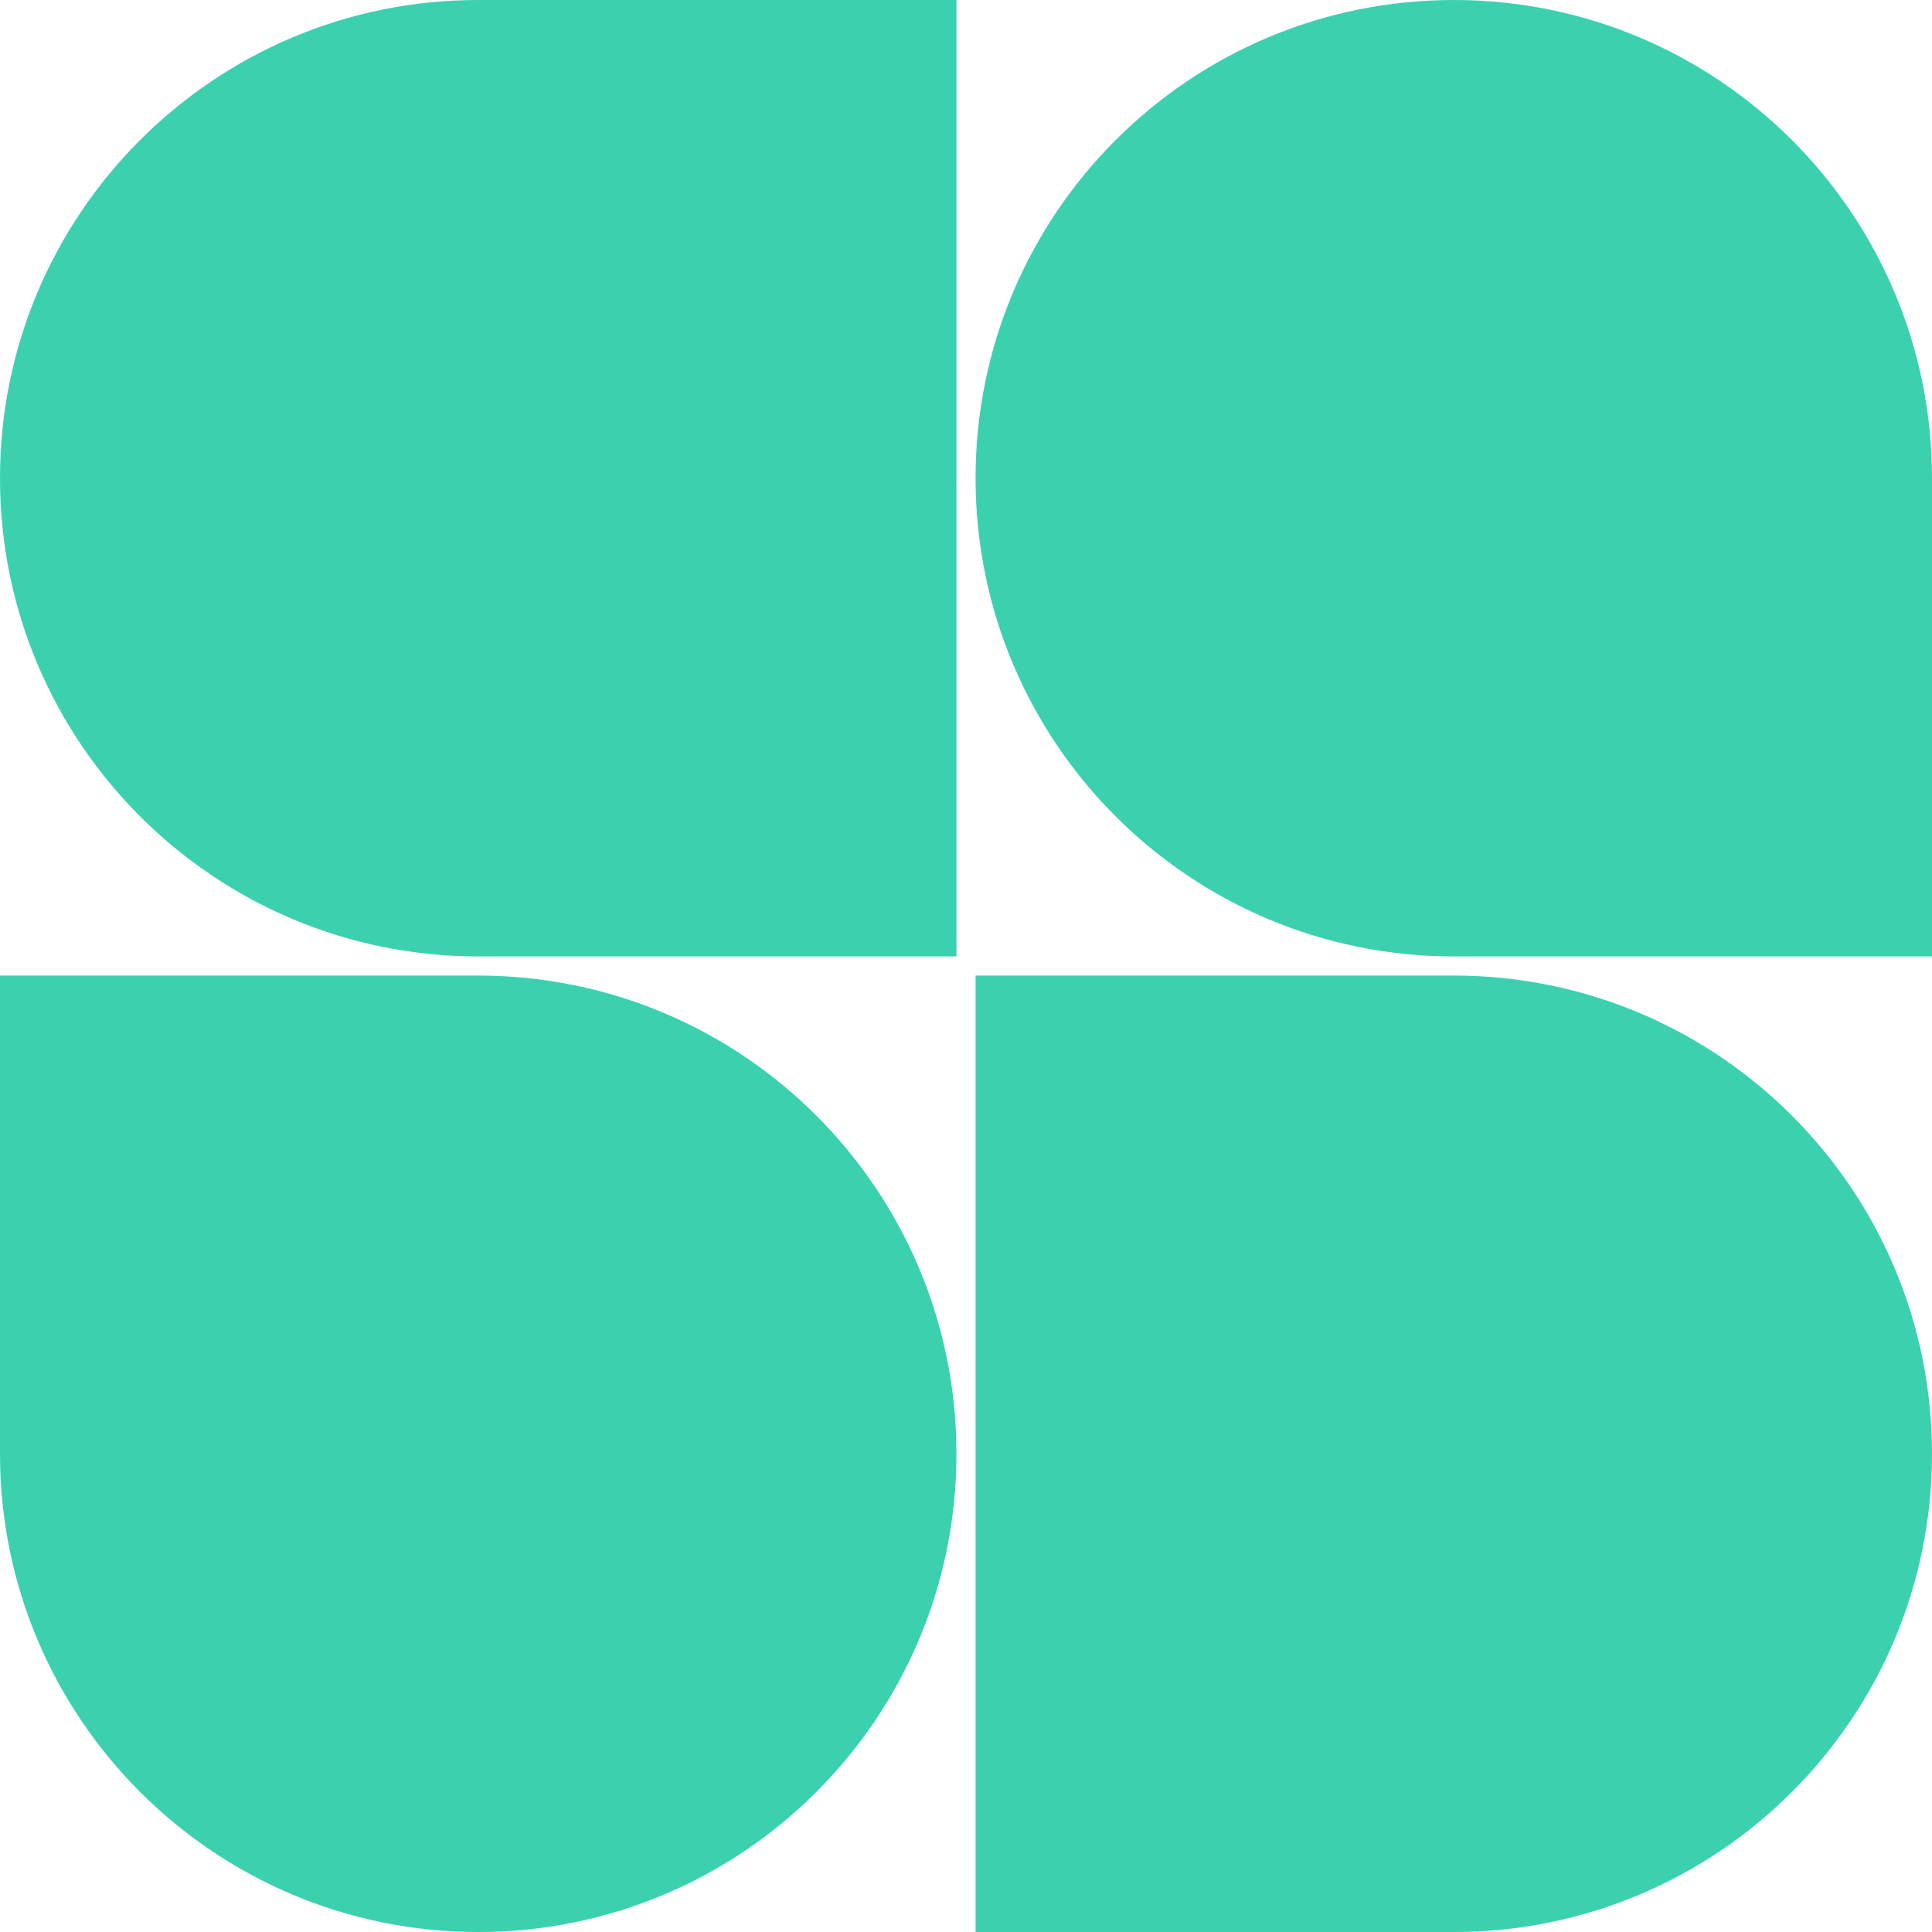 <svg width="183" height="183" viewBox="0 0 183 183" fill="none" xmlns="http://www.w3.org/2000/svg">
  <path
    d="M0 45.297C0 20.28 20.28 0 45.297 0H90.594V90.594H45.297C20.28 90.594 0 70.314 0 45.297V45.297Z"
    fill="#3bd1af" />
  <path
    d="M0 92.406H45.297C70.314 92.406 90.594 112.686 90.594 137.703V137.703C90.594 162.72 70.314 183.001 45.297 183.001V183.001C20.28 183.001 0 162.72 0 137.703V92.406Z"
    fill="#3bd1af" />
  <path
    d="M92.406 45.297C92.406 20.28 112.686 0 137.703 0V0C162.72 0 183 20.28 183 45.297V90.594H137.703C112.686 90.594 92.406 70.314 92.406 45.297V45.297Z"
    fill="#3bd1af" />
  <path
    d="M92.406 92.406H137.703C162.72 92.406 183 112.686 183 137.703V137.703C183 162.72 162.72 183.001 137.703 183.001H92.406V92.406Z"
    fill="#3bd1af" />
</svg>